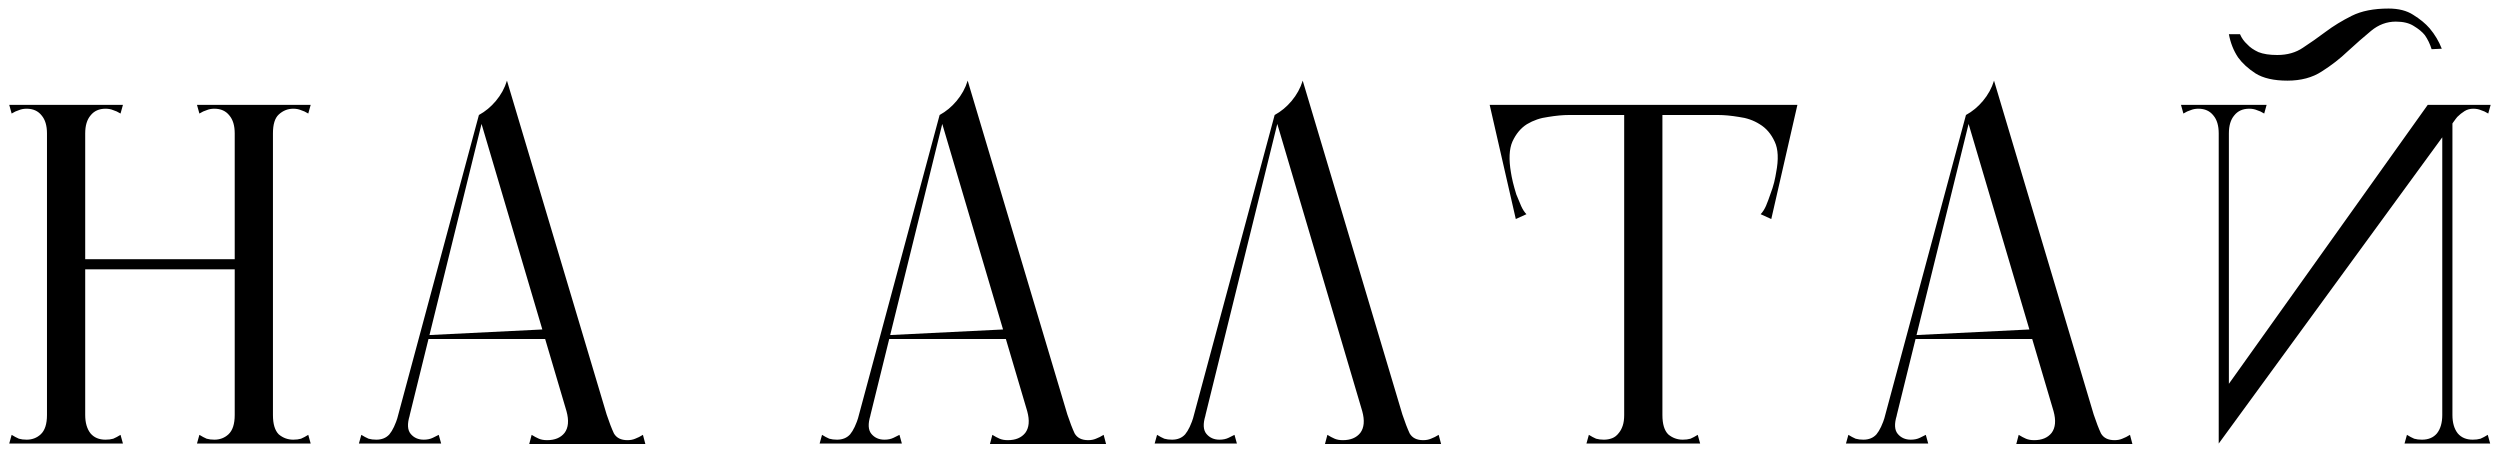 <?xml version="1.0" encoding="UTF-8"?> <svg xmlns="http://www.w3.org/2000/svg" width="248" height="45" viewBox="0 0 248 45" fill="none"> <path d="M23.284 10.4H26.116H27.076V44H23.284V10.4ZM23.284 10.4H27.076V44H23.284V10.4ZM7.924 25.712H23.716V26.72H7.924V25.712ZM4.66 13.904V10.4H8.452V10.64V44H4.66V13.904ZM4.66 10.4H8.452V44H4.66V10.4ZM19.78 43.136C20.036 43.296 20.276 43.424 20.5 43.52C20.724 43.584 20.98 43.616 21.268 43.616C21.812 43.616 22.276 43.44 22.66 43.088C23.076 42.704 23.284 42.064 23.284 41.168C23.284 40.72 23.46 40.528 23.812 40.592C24.196 40.656 24.644 40.768 25.156 40.928C25.7 40.768 26.148 40.656 26.5 40.592C26.884 40.528 27.076 40.72 27.076 41.168C27.076 42.064 27.268 42.704 27.652 43.088C28.068 43.44 28.548 43.616 29.092 43.616C29.38 43.616 29.636 43.584 29.86 43.52C30.084 43.424 30.324 43.296 30.58 43.136L30.82 44H19.54L19.78 43.136ZM30.82 10.4L30.58 11.264C30.324 11.104 30.084 10.992 29.86 10.928C29.636 10.832 29.38 10.784 29.092 10.784C28.548 10.784 28.068 10.976 27.652 11.36C27.268 11.712 27.076 12.336 27.076 13.232C27.076 13.68 26.884 13.872 26.5 13.808C26.148 13.744 25.716 13.632 25.204 13.472C24.66 13.632 24.196 13.744 23.812 13.808C23.46 13.872 23.284 13.68 23.284 13.232C23.284 12.464 23.108 11.872 22.756 11.456C22.404 11.008 21.908 10.784 21.268 10.784C20.98 10.784 20.724 10.832 20.5 10.928C20.276 10.992 20.036 11.104 19.78 11.264L19.54 10.4H30.82ZM0.916 10.4H12.196L11.956 11.264C11.7 11.104 11.46 10.992 11.236 10.928C11.012 10.832 10.756 10.784 10.468 10.784C9.828 10.784 9.332 11.008 8.98 11.456C8.628 11.872 8.452 12.464 8.452 13.232C8.452 13.36 8.244 13.456 7.828 13.52C7.444 13.584 7.012 13.616 6.532 13.616C6.084 13.616 5.652 13.584 5.236 13.52C4.852 13.456 4.66 13.36 4.66 13.232C4.66 12.464 4.484 11.872 4.132 11.456C3.78 11.008 3.284 10.784 2.644 10.784C2.356 10.784 2.1 10.832 1.876 10.928C1.652 10.992 1.412 11.104 1.156 11.264L0.916 10.4ZM4.66 44V41.36C5.044 41.36 5.46 41.296 5.908 41.168C6.356 41.008 6.772 40.88 7.156 40.784C7.54 40.656 7.844 40.608 8.068 40.64C8.324 40.64 8.452 40.816 8.452 41.168C8.452 41.936 8.628 42.544 8.98 42.992C9.332 43.408 9.828 43.616 10.468 43.616C10.756 43.616 11.012 43.584 11.236 43.52C11.46 43.424 11.7 43.296 11.956 43.136L12.196 44H4.66ZM1.156 43.136C1.412 43.296 1.652 43.424 1.876 43.52C2.1 43.584 2.356 43.616 2.644 43.616C3.188 43.616 3.652 43.44 4.036 43.088C4.452 42.704 4.66 42.064 4.66 41.168C4.66 40.816 4.772 40.64 4.996 40.64C5.252 40.608 5.572 40.656 5.956 40.784C6.34 40.88 6.756 41.008 7.204 41.168C7.652 41.296 8.068 41.36 8.452 41.36V44H0.916L1.156 43.136ZM52.499 44.048H64.019L63.779 43.136C63.523 43.296 63.267 43.424 63.011 43.52C62.787 43.616 62.531 43.664 62.243 43.664C61.603 43.664 61.155 43.44 60.899 42.992C60.675 42.512 60.435 41.888 60.179 41.12L50.291 8C50.067 8.736 49.699 9.408 49.187 10.016C48.707 10.592 48.147 11.056 47.507 11.408L56.195 40.784C56.451 41.712 56.387 42.432 56.003 42.944C55.619 43.424 55.043 43.664 54.275 43.664C53.955 43.664 53.683 43.616 53.459 43.52C53.235 43.424 52.995 43.296 52.739 43.136L52.499 44.048ZM35.603 44H38.147H39.923L40.739 40.784L39.491 41.264C39.235 42.096 38.947 42.704 38.627 43.088C38.307 43.44 37.875 43.616 37.331 43.616C37.043 43.616 36.787 43.584 36.563 43.52C36.339 43.424 36.099 43.296 35.843 43.136L35.603 44ZM40.067 43.52L47.987 11.408H47.507L38.867 43.52H40.067ZM43.763 44L43.523 43.136C43.395 43.2 43.203 43.296 42.947 43.424C42.691 43.552 42.387 43.616 42.035 43.616C41.491 43.616 41.059 43.424 40.739 43.04C40.419 42.656 40.387 42.048 40.643 41.216L39.491 41.264L38.723 44H43.763ZM42.371 33.632H54.995V32.624L42.371 33.248V33.632ZM98.202 44.048H109.722L109.482 43.136C109.226 43.296 108.97 43.424 108.714 43.52C108.49 43.616 108.234 43.664 107.946 43.664C107.306 43.664 106.858 43.44 106.602 42.992C106.378 42.512 106.138 41.888 105.882 41.12L95.994 8C95.77 8.736 95.402 9.408 94.89 10.016C94.41 10.592 93.85 11.056 93.21 11.408L101.898 40.784C102.154 41.712 102.09 42.432 101.706 42.944C101.322 43.424 100.746 43.664 99.978 43.664C99.658 43.664 99.386 43.616 99.162 43.52C98.938 43.424 98.698 43.296 98.442 43.136L98.202 44.048ZM81.306 44H83.85H85.626L86.442 40.784L85.194 41.264C84.938 42.096 84.65 42.704 84.33 43.088C84.01 43.44 83.578 43.616 83.034 43.616C82.746 43.616 82.49 43.584 82.266 43.52C82.042 43.424 81.802 43.296 81.546 43.136L81.306 44ZM85.77 43.52L93.69 11.408H93.21L84.57 43.52H85.77ZM89.466 44L89.226 43.136C89.098 43.2 88.906 43.296 88.65 43.424C88.394 43.552 88.09 43.616 87.738 43.616C87.194 43.616 86.762 43.424 86.442 43.04C86.122 42.656 86.09 42.048 86.346 41.216L85.194 41.264L84.426 44H89.466ZM88.074 33.632H100.698V32.624L88.074 33.248V33.632ZM131.437 44.048H142.957L142.717 43.136C142.461 43.296 142.205 43.424 141.949 43.52C141.725 43.616 141.469 43.664 141.181 43.664C140.541 43.664 140.093 43.44 139.837 42.992C139.613 42.512 139.373 41.888 139.117 41.12L129.229 8C129.005 8.736 128.637 9.408 128.125 10.016C127.645 10.592 127.085 11.056 126.445 11.408L135.133 40.784C135.389 41.712 135.325 42.432 134.941 42.944C134.557 43.424 133.981 43.664 133.213 43.664C132.893 43.664 132.621 43.616 132.397 43.52C132.173 43.424 131.933 43.296 131.677 43.136L131.437 44.048ZM114.541 44H117.085H118.861L119.677 40.784L118.429 41.264C118.173 42.096 117.885 42.704 117.565 43.088C117.245 43.44 116.813 43.616 116.269 43.616C115.981 43.616 115.725 43.584 115.501 43.52C115.277 43.424 115.037 43.296 114.781 43.136L114.541 44ZM119.005 43.52L126.925 11.408H126.445L117.805 43.52H119.005ZM122.701 44L122.461 43.136C122.333 43.2 122.141 43.296 121.885 43.424C121.629 43.552 121.325 43.616 120.973 43.616C120.429 43.616 119.997 43.424 119.677 43.04C119.357 42.656 119.325 42.048 119.581 41.216L118.429 41.264L117.661 44H122.701ZM161.119 44H164.911V43.184V10.4H161.119V44ZM157.375 44H168.655L168.415 43.136C168.159 43.296 167.919 43.424 167.695 43.52C167.471 43.584 167.215 43.616 166.927 43.616C166.383 43.616 165.903 43.44 165.487 43.088C165.103 42.704 164.911 42.064 164.911 41.168C164.911 40.72 164.719 40.528 164.335 40.592C163.983 40.656 163.535 40.768 162.991 40.928C162.479 40.768 162.031 40.656 161.647 40.592C161.295 40.528 161.119 40.72 161.119 41.168C161.119 41.584 161.071 41.936 160.975 42.224C160.879 42.512 160.751 42.752 160.591 42.944C160.399 43.2 160.175 43.376 159.919 43.472C159.663 43.568 159.391 43.616 159.103 43.616C158.815 43.616 158.559 43.584 158.335 43.52C158.111 43.424 157.871 43.296 157.615 43.136L157.375 44ZM148.975 11.408H168.559H177.727V10.4H148.975V11.408ZM151.519 10.4H147.775L150.367 21.728L151.423 21.248C151.231 21.056 151.055 20.784 150.895 20.432C150.735 20.048 150.575 19.664 150.415 19.28C150.287 18.864 150.175 18.464 150.079 18.08C149.983 17.664 149.919 17.344 149.887 17.12C149.663 15.808 149.711 14.784 150.031 14.048C150.383 13.28 150.863 12.704 151.471 12.32C152.111 11.936 152.815 11.696 153.583 11.6C154.351 11.472 155.039 11.408 155.647 11.408L151.519 10.4ZM174.559 10.4L170.431 11.408C171.039 11.408 171.727 11.472 172.495 11.6C173.263 11.696 173.951 11.936 174.559 12.32C175.199 12.704 175.695 13.28 176.047 14.048C176.399 14.784 176.447 15.808 176.191 17.12C176.159 17.344 176.095 17.664 175.999 18.08C175.903 18.464 175.775 18.864 175.615 19.28C175.487 19.664 175.343 20.048 175.183 20.432C175.023 20.784 174.847 21.056 174.655 21.248L175.711 21.728L178.303 10.4H174.559ZM200.015 44.048H211.535L211.295 43.136C211.039 43.296 210.783 43.424 210.527 43.52C210.303 43.616 210.047 43.664 209.759 43.664C209.119 43.664 208.671 43.44 208.415 42.992C208.191 42.512 207.951 41.888 207.695 41.12L197.807 8C197.583 8.736 197.215 9.408 196.703 10.016C196.223 10.592 195.663 11.056 195.023 11.408L203.711 40.784C203.967 41.712 203.903 42.432 203.519 42.944C203.135 43.424 202.559 43.664 201.791 43.664C201.471 43.664 201.199 43.616 200.975 43.52C200.751 43.424 200.511 43.296 200.255 43.136L200.015 44.048ZM183.119 44H185.663H187.439L188.255 40.784L187.007 41.264C186.751 42.096 186.463 42.704 186.143 43.088C185.823 43.44 185.391 43.616 184.847 43.616C184.559 43.616 184.303 43.584 184.079 43.52C183.855 43.424 183.615 43.296 183.359 43.136L183.119 44ZM187.583 43.52L195.503 11.408H195.023L186.383 43.52H187.583ZM191.279 44L191.039 43.136C190.911 43.2 190.719 43.296 190.463 43.424C190.207 43.552 189.903 43.616 189.551 43.616C189.007 43.616 188.575 43.424 188.255 43.04C187.935 42.656 187.903 42.048 188.159 41.216L187.007 41.264L186.239 44H191.279ZM189.887 33.632H202.511V32.624L189.887 33.248V33.632ZM220.097 44L244.625 10.4H240.833L220.097 39.488V44ZM220.097 44L221.105 42.032V10.4H220.097V44ZM216.593 11.264C216.849 11.104 217.089 10.992 217.313 10.928C217.537 10.832 217.793 10.784 218.081 10.784C218.721 10.784 219.217 11.008 219.569 11.456C219.921 11.872 220.097 12.464 220.097 13.232C220.097 13.264 220.129 13.28 220.193 13.28C220.289 13.28 220.385 13.2 220.481 13.04C220.577 12.848 220.657 12.56 220.721 12.176C220.817 11.76 220.865 11.168 220.865 10.4H216.353L216.593 11.264ZM224.609 11.264L224.849 10.4H220.337C220.337 11.168 220.369 11.76 220.433 12.176C220.529 12.56 220.625 12.848 220.721 13.04C220.817 13.2 220.897 13.28 220.961 13.28C221.057 13.28 221.105 13.264 221.105 13.232C221.105 12.464 221.281 11.872 221.633 11.456C221.985 11.008 222.481 10.784 223.121 10.784C223.409 10.784 223.665 10.832 223.889 10.928C224.113 10.992 224.353 11.104 224.609 11.264ZM242.273 10.4V44H243.281V10.4H242.273ZM238.769 43.136L238.529 44H243.041C243.041 43.232 242.993 42.656 242.897 42.272C242.833 41.856 242.753 41.568 242.657 41.408C242.561 41.216 242.465 41.12 242.369 41.12C242.305 41.12 242.273 41.136 242.273 41.168C242.273 41.936 242.097 42.544 241.745 42.992C241.393 43.408 240.897 43.616 240.257 43.616C239.969 43.616 239.713 43.584 239.489 43.52C239.265 43.424 239.025 43.296 238.769 43.136ZM246.785 43.136C246.529 43.296 246.289 43.424 246.065 43.52C245.841 43.584 245.585 43.616 245.297 43.616C244.657 43.616 244.161 43.408 243.809 42.992C243.457 42.544 243.281 41.936 243.281 41.168C243.281 41.136 243.233 41.12 243.137 41.12C243.073 41.12 242.993 41.216 242.897 41.408C242.801 41.568 242.705 41.856 242.609 42.272C242.545 42.656 242.513 43.232 242.513 44H247.025L246.785 43.136ZM246.833 11.264L247.073 10.4H242.561C242.561 11.168 242.577 11.728 242.609 12.08C242.641 12.432 242.673 12.672 242.705 12.8C242.737 12.928 242.769 12.96 242.801 12.896C242.929 12.736 243.073 12.544 243.233 12.32C243.393 12.064 243.569 11.824 243.761 11.6C243.985 11.376 244.225 11.184 244.481 11.024C244.737 10.864 245.025 10.784 245.345 10.784C245.633 10.784 245.889 10.832 246.113 10.928C246.337 10.992 246.577 11.104 246.833 11.264ZM241.217 4.88L242.225 4.832C241.937 4.096 241.537 3.424 241.025 2.816C240.609 2.336 240.065 1.888 239.393 1.472C238.753 1.056 237.937 0.848 236.945 0.848C235.473 0.848 234.257 1.088 233.297 1.568C232.337 2.048 231.473 2.576 230.705 3.152C229.937 3.728 229.185 4.256 228.449 4.736C227.745 5.216 226.897 5.456 225.905 5.456C225.137 5.456 224.513 5.36 224.033 5.168C223.553 4.944 223.185 4.688 222.929 4.4C222.609 4.112 222.369 3.776 222.209 3.392H221.105C221.265 4.256 221.569 5.024 222.017 5.696C222.433 6.272 223.009 6.8 223.745 7.28C224.513 7.76 225.569 8 226.913 8C228.257 8 229.393 7.696 230.321 7.088C231.281 6.48 232.145 5.808 232.913 5.072C233.713 4.336 234.481 3.664 235.217 3.056C235.953 2.448 236.769 2.144 237.665 2.144C238.401 2.144 238.993 2.288 239.441 2.576C239.921 2.864 240.289 3.168 240.545 3.488C240.833 3.904 241.057 4.368 241.217 4.88Z" fill="black"></path> </svg> 